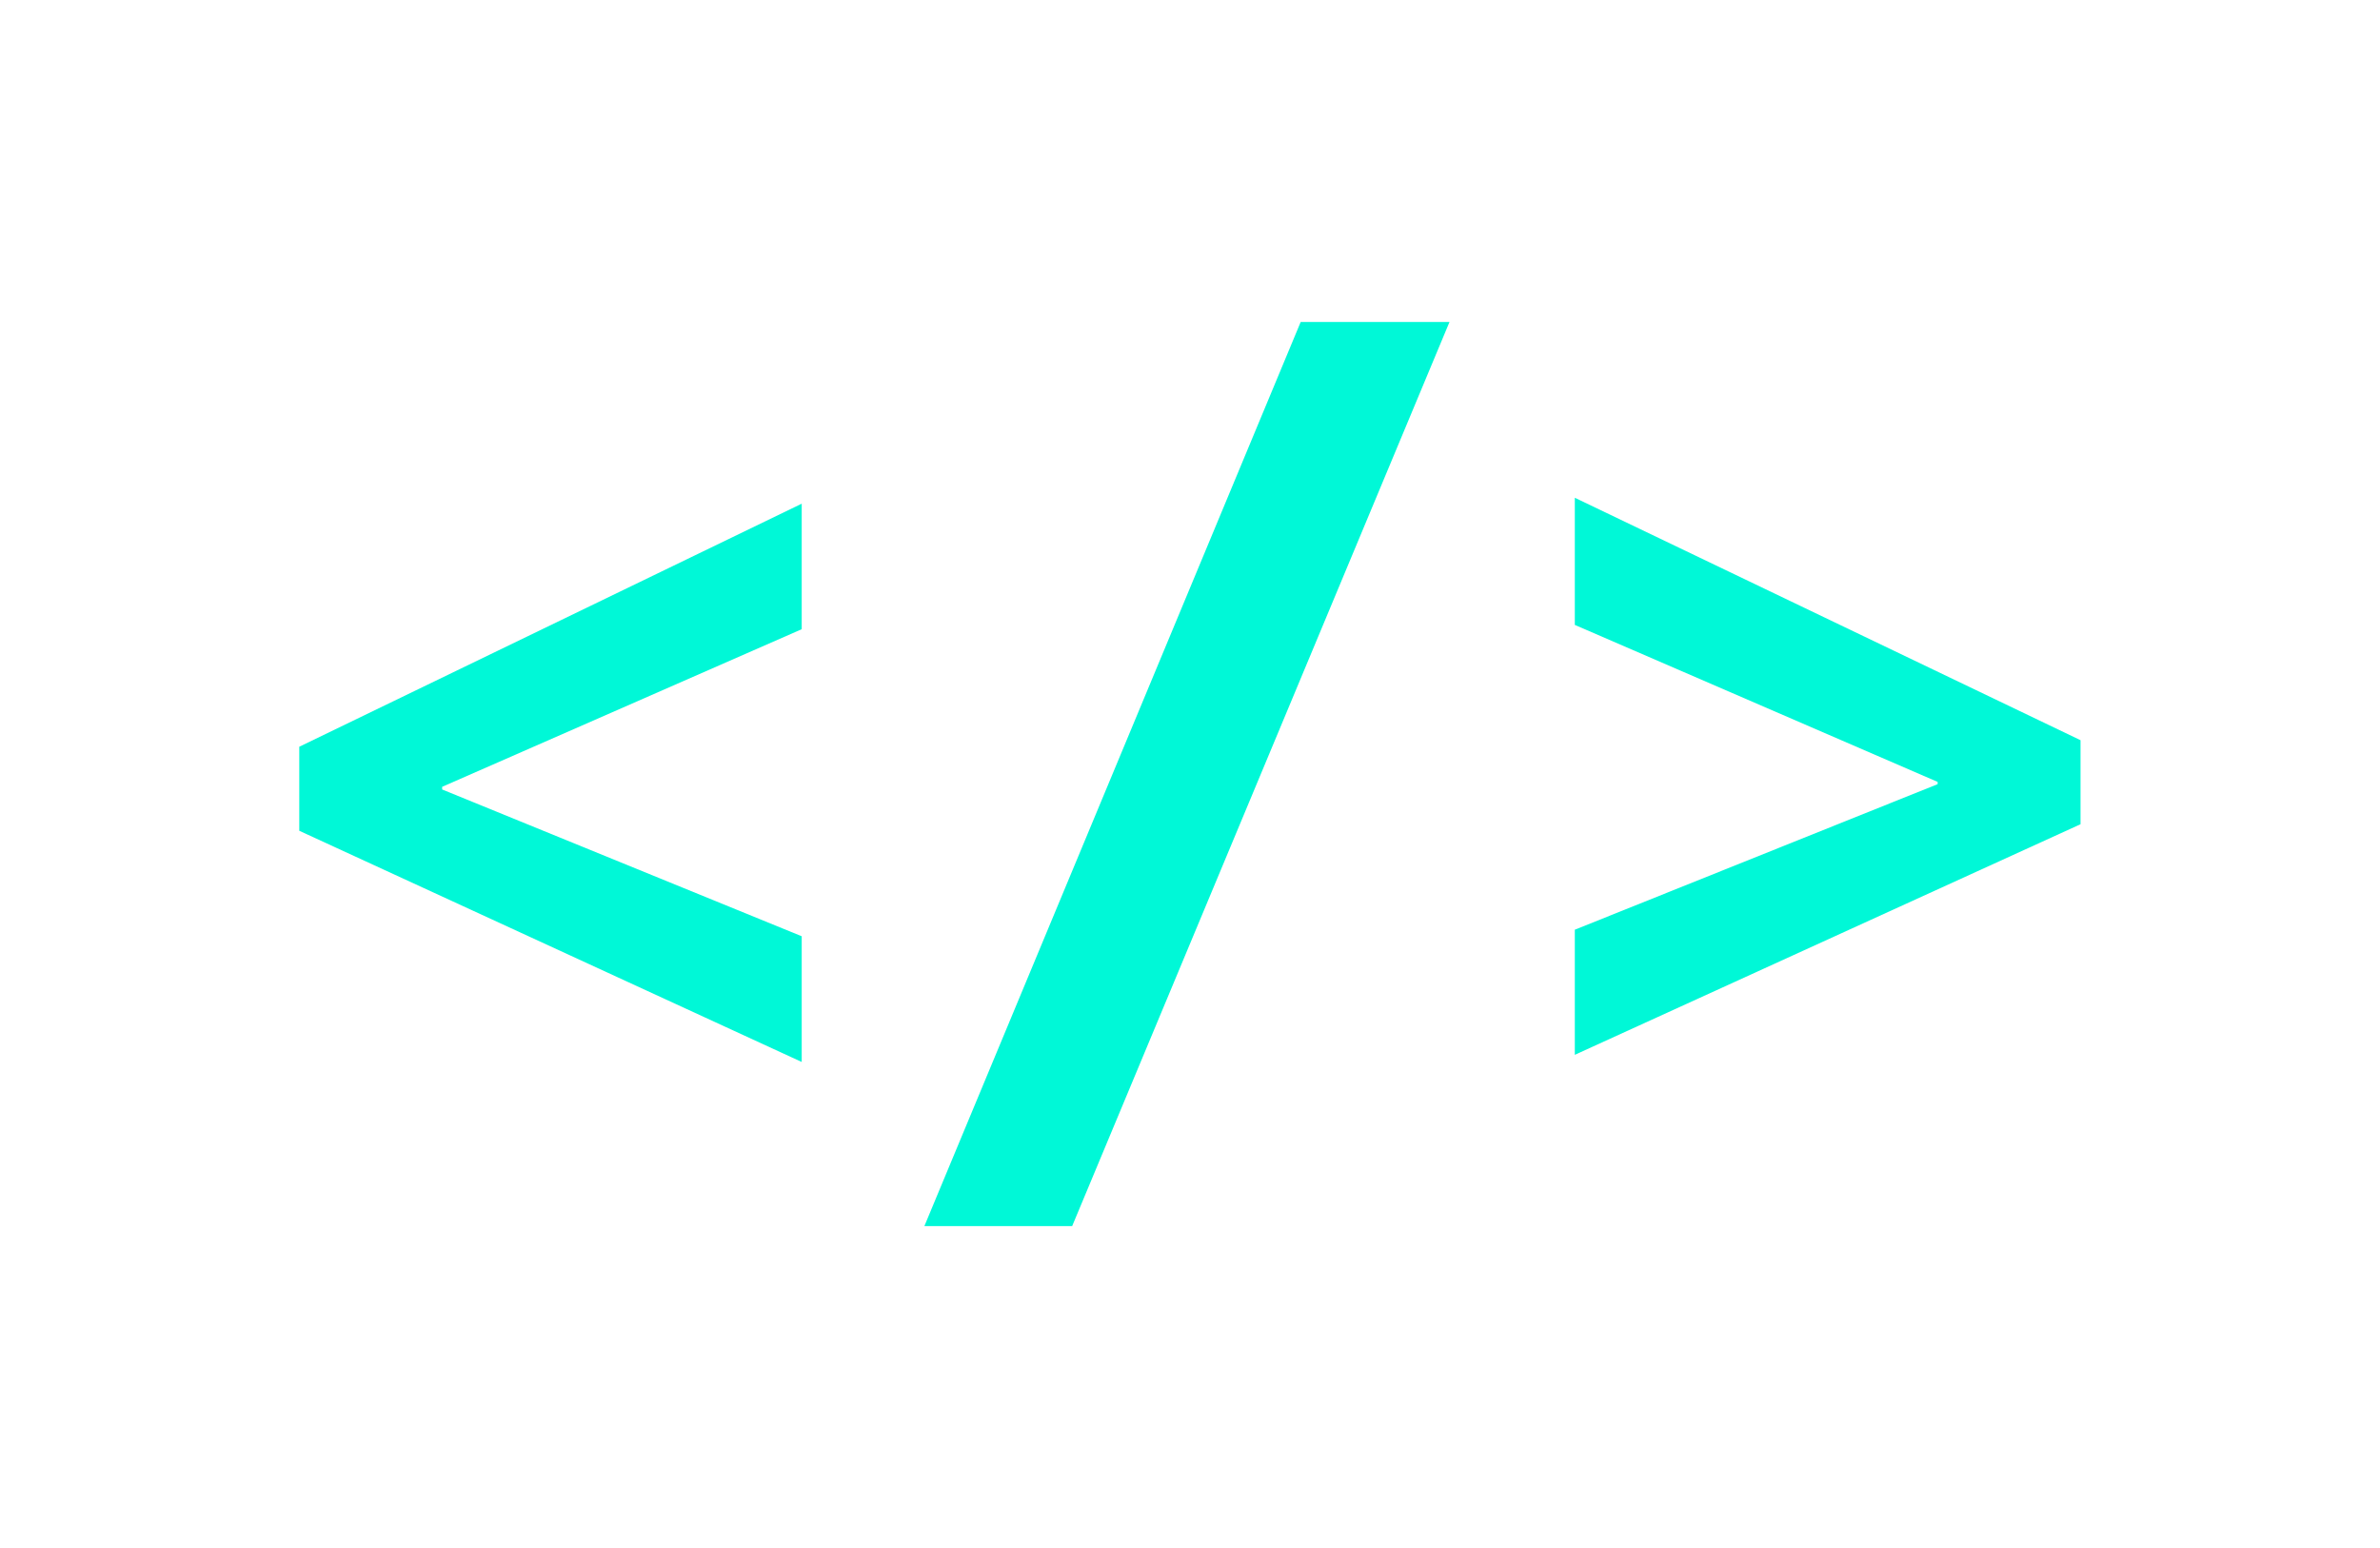 <?xml version="1.0" encoding="UTF-8"?>
<svg id="Camada_1" data-name="Camada 1" xmlns="http://www.w3.org/2000/svg" viewBox="0 0 116.43 75.72">
  <defs>
    <style>
      .cls-1 {
        fill: #00f8d7;
      }
    </style>
  </defs>
  <path class="cls-1" d="M39.22,51.95l-24.58-11.31v-4.11l24.58-11.89v6.14l-17.59,7.71v.13l17.59,7.18v6.14Z"/>
  <path class="cls-1" d="M70.91,15.75l-18.46,44.23h-7.23L63.63,15.75h7.28Z"/>
  <path class="cls-1" d="M101.78,40.32l-24.74,11.28v-6.12l17.75-7.12v-.11l-17.75-7.68v-6.22l24.74,11.86v4.11Z"/>
</svg>